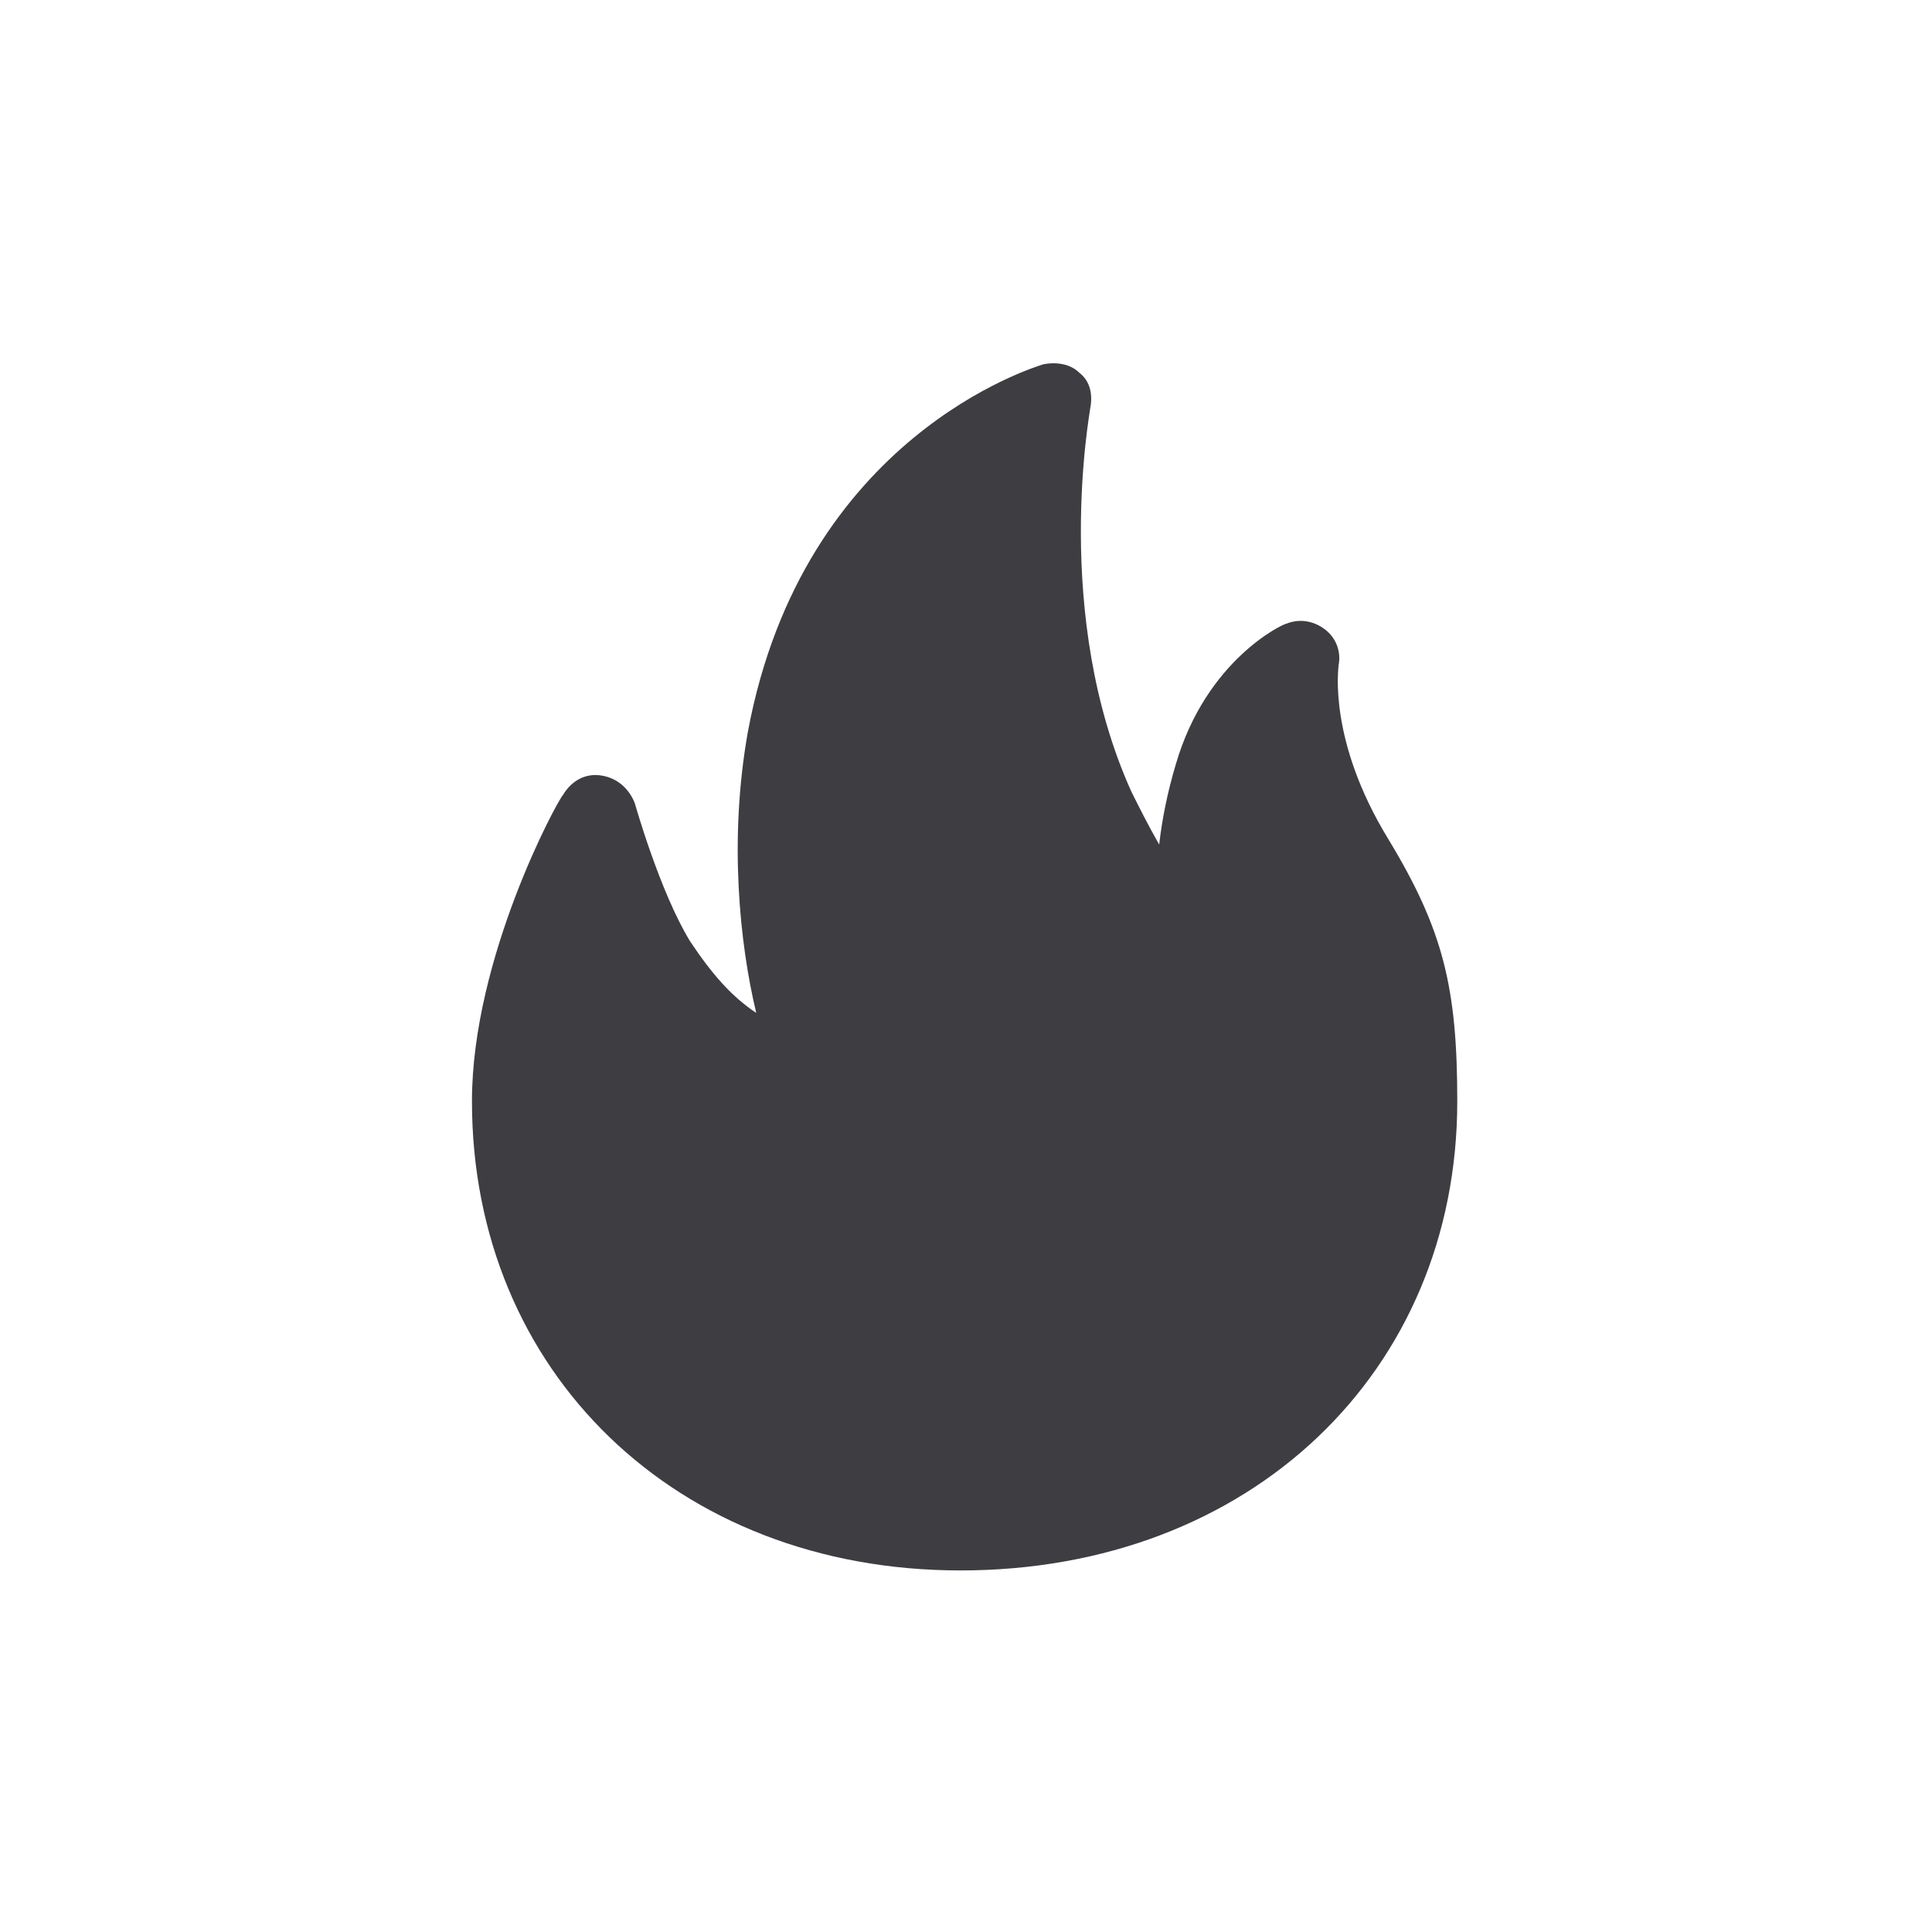 <?xml version="1.0" encoding="utf-8"?>
<!-- Generator: Adobe Illustrator 24.2.3, SVG Export Plug-In . SVG Version: 6.00 Build 0)  -->
<svg version="1.1" id="Layer_1" xmlns="http://www.w3.org/2000/svg" xmlns:xlink="http://www.w3.org/1999/xlink" x="0px" y="0px"
	 viewBox="0 0 70 70" style="enable-background:new 0 0 70 70;" xml:space="preserve">
<style type="text/css">
	.st0{fill:#3E3D42;}
</style>
<path class="st0" d="M34.8,56.9c-10.3,0-17.7-7.2-17.7-17c0-5.2,3.1-10.9,3.3-11.1c0.3-0.5,0.8-0.8,1.4-0.7c0.6,0.1,1,0.5,1.2,1
	c0,0,0.9,3.2,2,5c0.8,1.2,1.5,2,2.4,2.6c-0.6-2.5-1-6.3-0.3-10.2c2-10.7,10.4-13.2,10.7-13.3c0.5-0.1,1,0,1.3,0.3
	c0.4,0.3,0.5,0.8,0.4,1.3c0,0.1-1.4,7.5,1.5,13.9c0.3,0.6,0.6,1.2,1,1.9c0.1-0.9,0.3-1.9,0.6-2.9c1.1-3.8,3.9-5.1,4-5.1
	c0.5-0.2,1-0.1,1.4,0.2c0.4,0.3,0.6,0.8,0.5,1.3c0,0.1-0.4,2.7,1.8,6.3c2,3.3,2.5,5.4,2.5,9.5C52.8,49.7,45.3,56.9,34.8,56.9
	L34.8,56.9z"/>
</svg>
